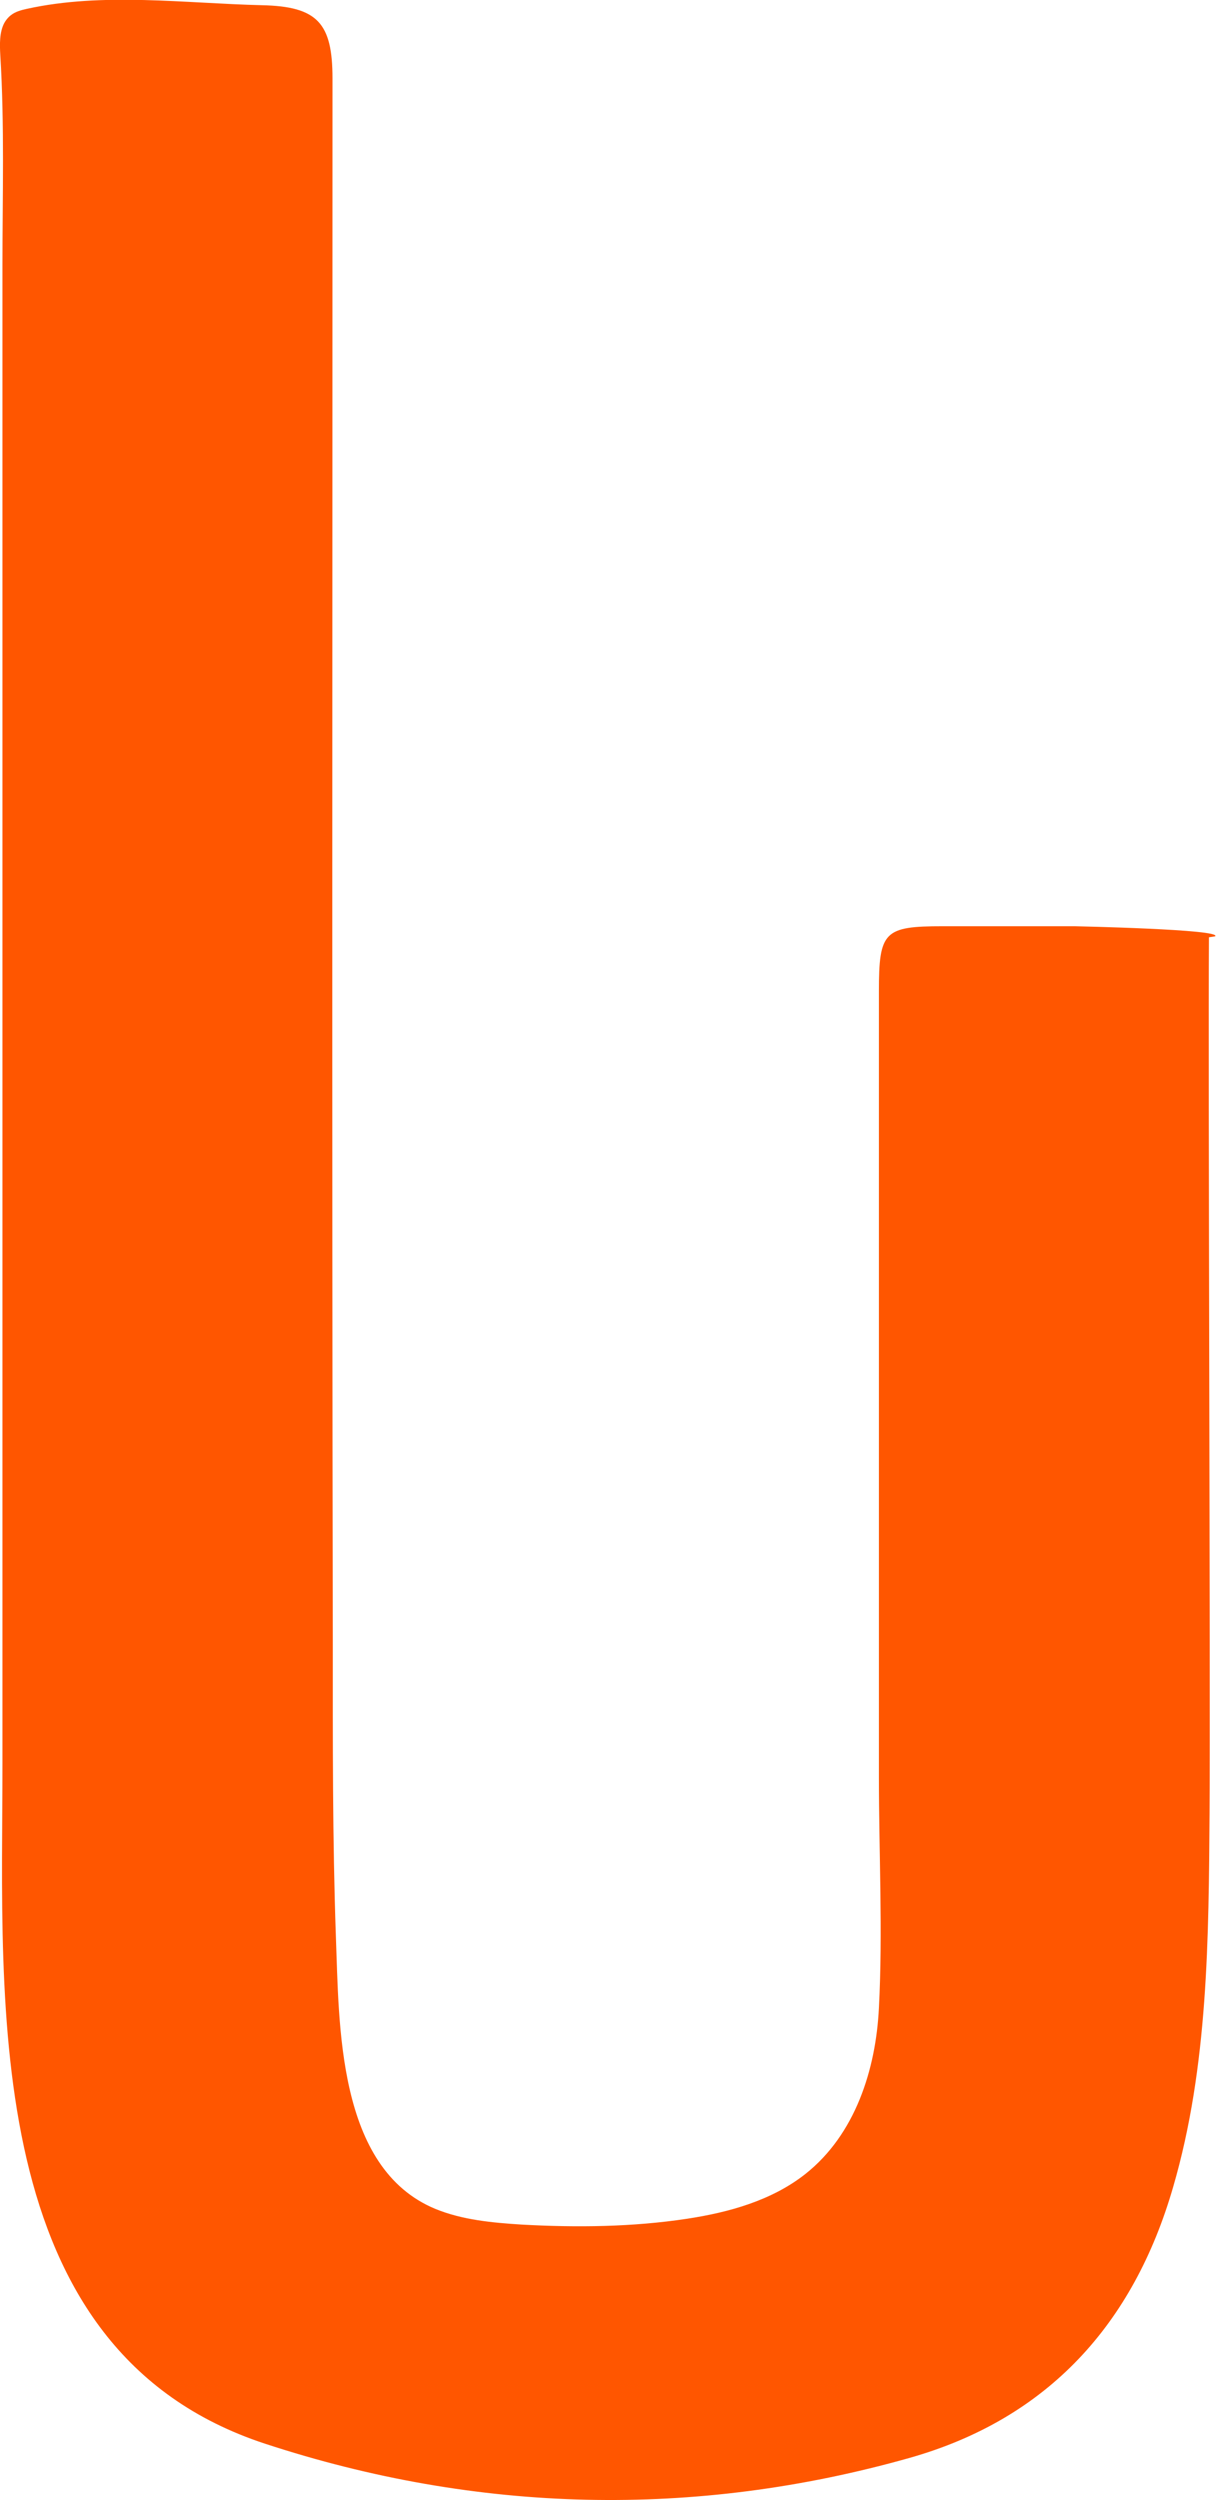 <?xml version="1.0" encoding="UTF-8"?><svg id="Layer_2" xmlns="http://www.w3.org/2000/svg" viewBox="0 0 39.68 81.57"><defs><style>.cls-1{fill:#ff5600;stroke-width:0px;}</style></defs><g id="Layer_1-2"><path class="cls-1" d="m39.45,30.58c-.03,4.25.05,24.33.02,28.57-.03,4.07-.04,8.27-1.19,12.21-1.29,4.46-4.08,7.55-8.59,8.83-7.04,1.99-14.12,1.81-21.04-.46C-.67,76.67.08,65.42.08,57.56V8.69C.08,6.4.15,4.09.01,1.8c-.02-.35-.03-.75.13-1.05.05-.09.12-.18.21-.25.15-.12.34-.17.52-.21,2.49-.55,5.16-.18,7.68-.12,1.82.04,2.3.59,2.3,2.39,0,17.03-.02,34.05.01,51.08,0,3.17-.01,6.35.1,9.52.11,2.89.03,7.58,3.25,8.91.88.36,1.86.45,2.81.51,1.8.1,3.62.08,5.4-.19,1.38-.21,2.77-.6,3.86-1.46,1.63-1.29,2.3-3.41,2.4-5.41.13-2.51,0-5.05,0-7.56,0-5.44,0-10.88,0-16.32,0-3.1,0-6.2,0-9.3,0-1.95.17-2.12,2.08-2.12,1.44,0,4.31,0,4.31,0,0,0,4.84.1,4.58.33"/></g></svg>